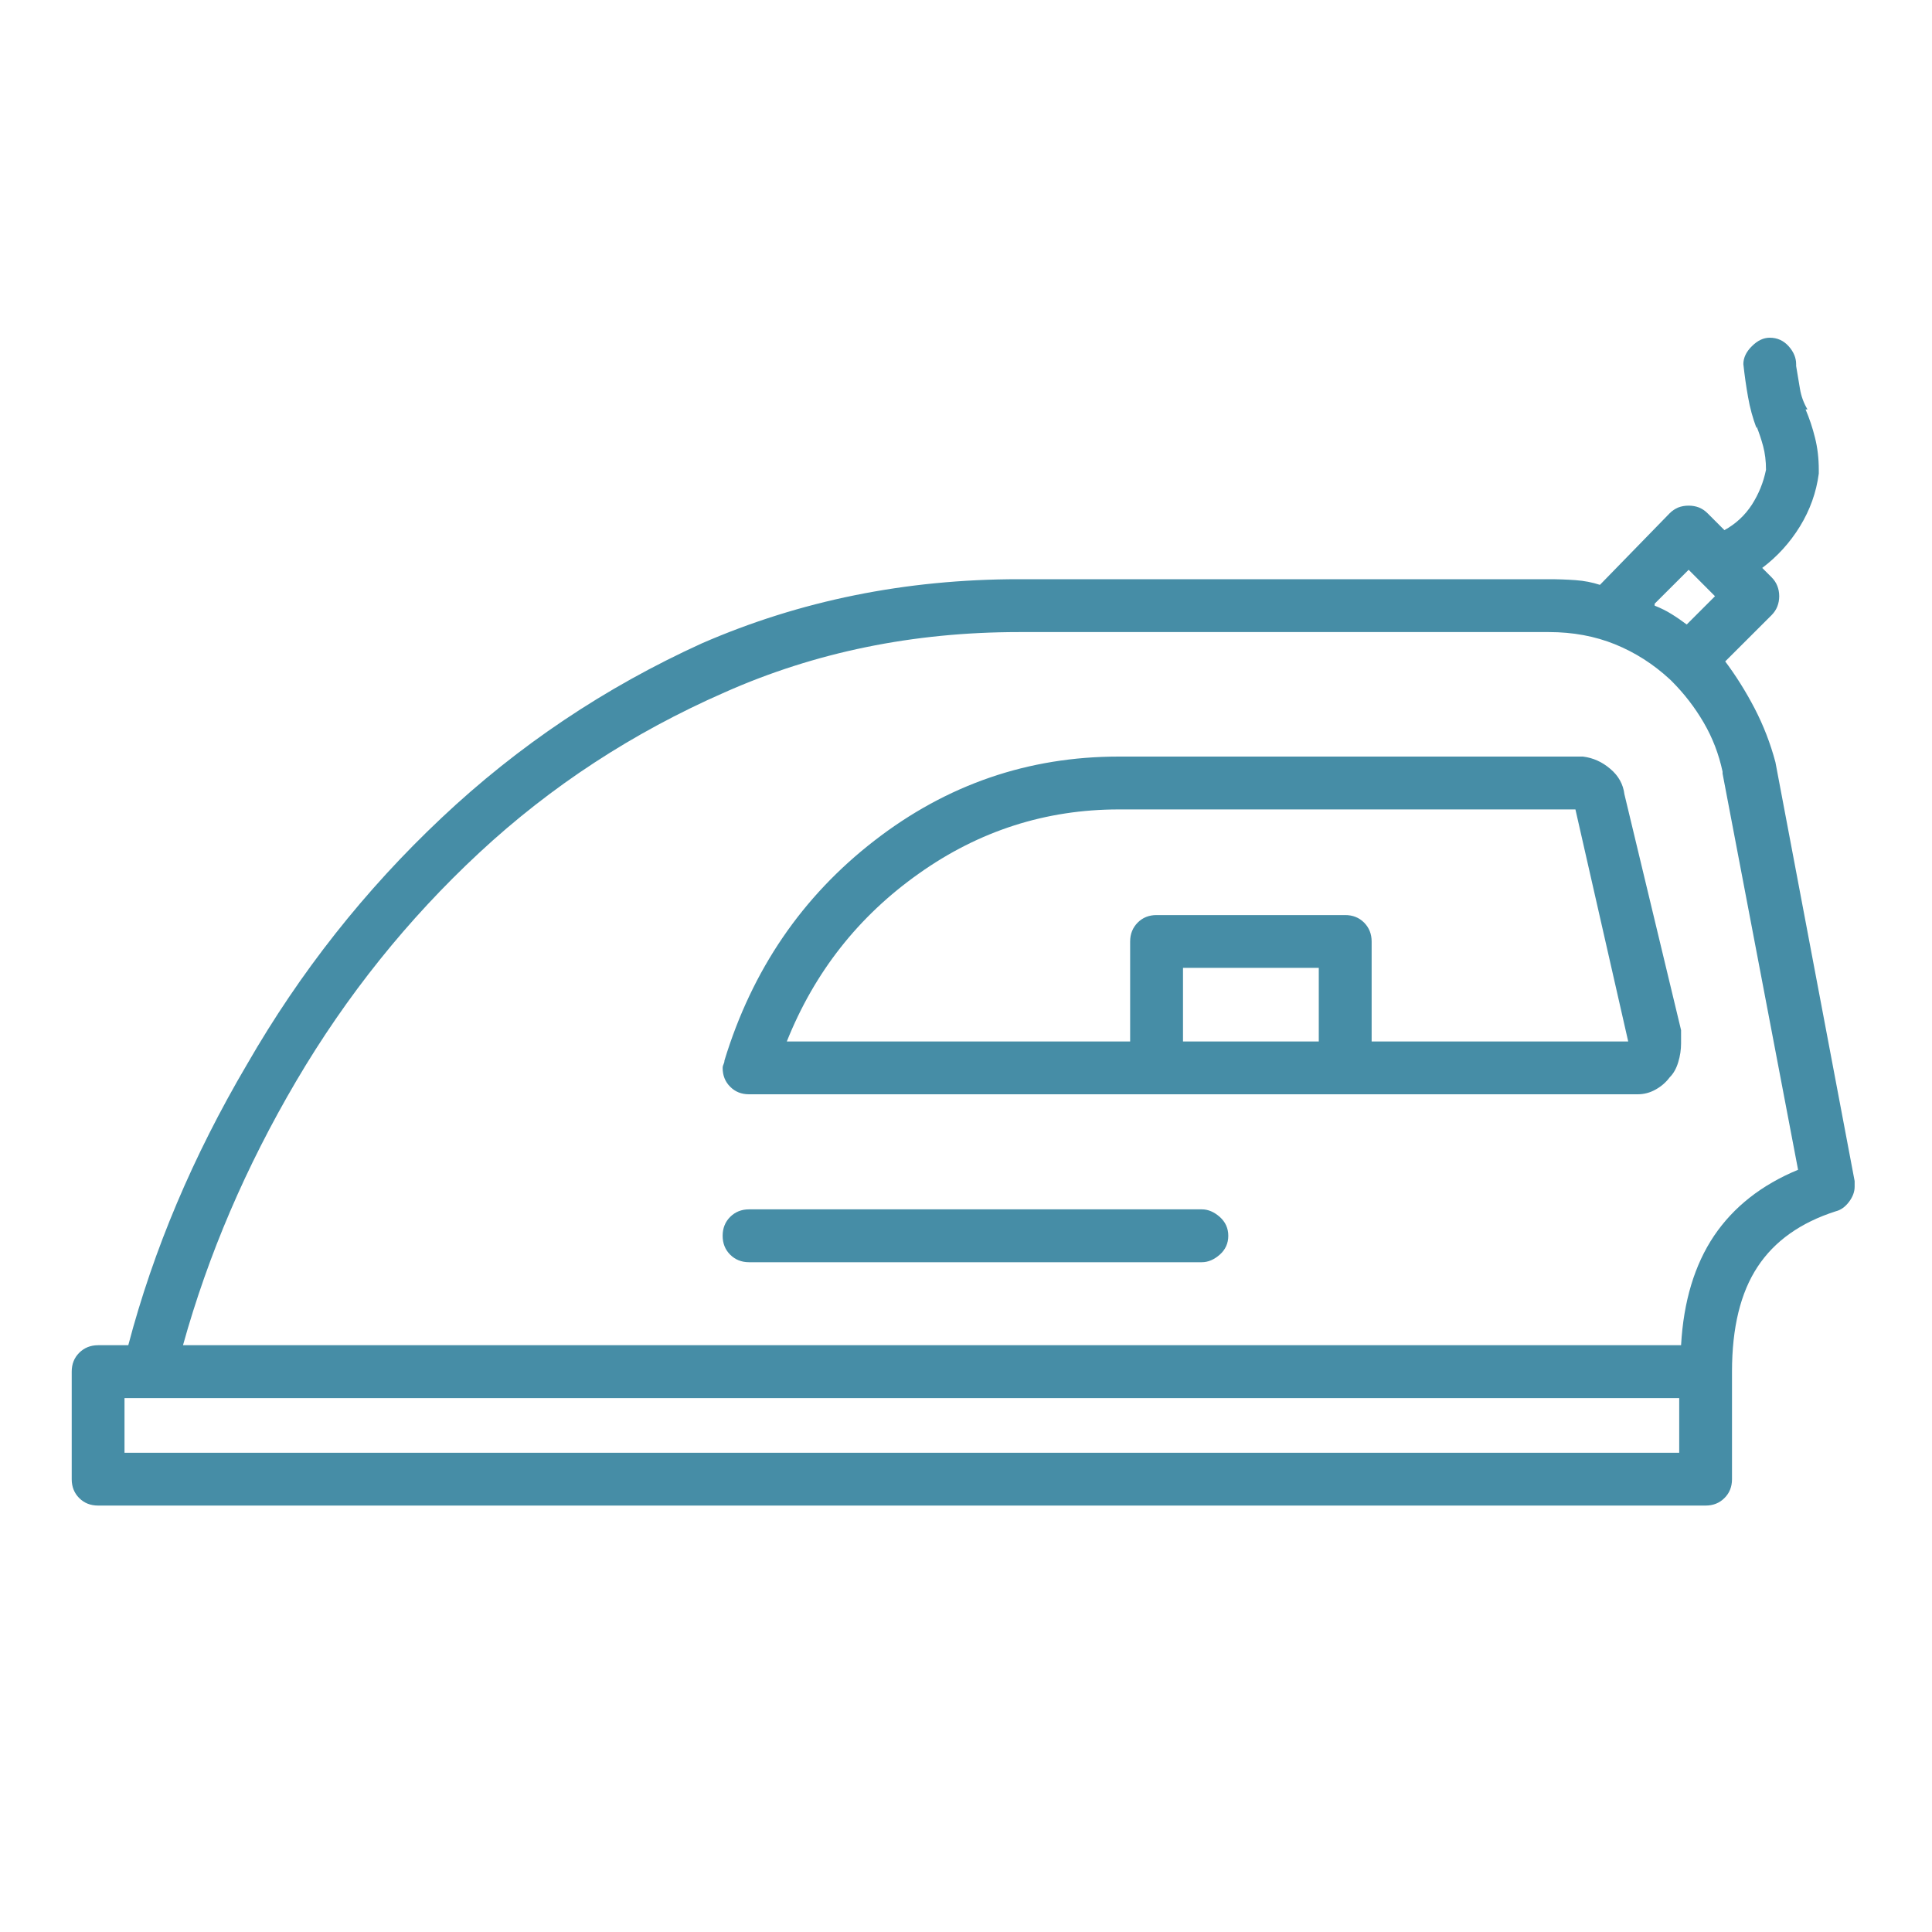 <?xml version="1.0" encoding="UTF-8"?>
<svg xmlns="http://www.w3.org/2000/svg" width="25" height="25" viewBox="0 0 25 25" fill="none">
  <path d="M23.999 15.283L22.974 9.863C22.909 9.619 22.819 9.387 22.705 9.167C22.591 8.948 22.461 8.74 22.314 8.545V8.569L22.925 7.959C22.957 7.926 22.982 7.89 22.998 7.849C23.014 7.808 23.023 7.764 23.023 7.715C23.023 7.666 23.014 7.621 22.998 7.581C22.982 7.54 22.957 7.503 22.925 7.471L22.803 7.349C22.998 7.202 23.161 7.023 23.291 6.812C23.421 6.6 23.503 6.372 23.535 6.128C23.535 6.112 23.535 6.099 23.535 6.091C23.535 6.083 23.535 6.079 23.535 6.079C23.535 5.933 23.519 5.794 23.486 5.664C23.454 5.534 23.413 5.412 23.364 5.298H23.389C23.34 5.216 23.307 5.127 23.291 5.029C23.275 4.932 23.259 4.834 23.242 4.736V4.712C23.242 4.631 23.21 4.553 23.145 4.48C23.079 4.407 22.998 4.37 22.9 4.37C22.819 4.37 22.742 4.407 22.669 4.48C22.595 4.553 22.559 4.631 22.559 4.712C22.575 4.858 22.595 5.001 22.62 5.139C22.644 5.278 22.681 5.412 22.73 5.542V5.518C22.762 5.599 22.791 5.684 22.815 5.774C22.839 5.863 22.852 5.965 22.852 6.079C22.819 6.242 22.758 6.392 22.669 6.531C22.579 6.669 22.461 6.779 22.314 6.86L22.095 6.641C22.062 6.608 22.026 6.584 21.985 6.567C21.944 6.551 21.899 6.543 21.851 6.543C21.802 6.543 21.757 6.551 21.716 6.567C21.676 6.584 21.639 6.608 21.606 6.641L20.703 7.568C20.605 7.536 20.5 7.515 20.386 7.507C20.272 7.499 20.158 7.495 20.044 7.495H13.184C11.719 7.495 10.352 7.772 9.082 8.325C7.829 8.895 6.706 9.648 5.713 10.584C4.72 11.519 3.882 12.581 3.198 13.77C2.498 14.958 1.986 16.17 1.66 17.407H1.27C1.172 17.407 1.09 17.44 1.025 17.505C0.96 17.57 0.928 17.651 0.928 17.749V19.141C0.928 19.238 0.96 19.32 1.025 19.385C1.09 19.45 1.172 19.482 1.27 19.482H22.07C22.168 19.482 22.249 19.45 22.314 19.385C22.38 19.32 22.412 19.238 22.412 19.141V17.822C22.412 17.806 22.412 17.794 22.412 17.786C22.412 17.777 22.412 17.765 22.412 17.749C22.412 17.179 22.522 16.728 22.742 16.394C22.961 16.06 23.299 15.82 23.755 15.674C23.82 15.658 23.877 15.617 23.926 15.552C23.975 15.487 23.999 15.421 23.999 15.356C23.999 15.34 23.999 15.328 23.999 15.32C23.999 15.312 23.999 15.3 23.999 15.283ZM21.851 7.373L22.192 7.715L21.826 8.081C21.761 8.032 21.696 7.987 21.631 7.947C21.566 7.906 21.492 7.869 21.411 7.837V7.812L21.851 7.373ZM1.611 18.799V18.091H21.729V18.799H1.611ZM21.753 17.407H2.368C2.694 16.235 3.182 15.096 3.833 13.989C4.484 12.883 5.273 11.898 6.201 11.035C7.129 10.172 8.187 9.481 9.375 8.96C10.547 8.439 11.816 8.179 13.184 8.179H20.044C20.353 8.179 20.638 8.232 20.898 8.337C21.159 8.443 21.395 8.594 21.606 8.789C21.606 8.789 21.61 8.793 21.619 8.801C21.627 8.809 21.631 8.813 21.631 8.813C21.794 8.976 21.932 9.155 22.046 9.351C22.16 9.546 22.241 9.757 22.29 9.985V10.01L23.267 15.137C22.795 15.332 22.433 15.617 22.18 15.991C21.928 16.366 21.785 16.838 21.753 17.407ZM15.552 15.649H9.692C9.595 15.649 9.513 15.682 9.448 15.747C9.383 15.812 9.351 15.894 9.351 15.991C9.351 16.089 9.383 16.17 9.448 16.235C9.513 16.3 9.595 16.333 9.692 16.333H15.552C15.633 16.333 15.71 16.3 15.784 16.235C15.857 16.17 15.894 16.089 15.894 15.991C15.894 15.894 15.857 15.812 15.784 15.747C15.71 15.682 15.633 15.649 15.552 15.649ZM21.02 10.278C21.004 10.148 20.943 10.038 20.837 9.949C20.732 9.859 20.614 9.806 20.483 9.79H20.459H14.477C13.306 9.79 12.252 10.152 11.316 10.877C10.38 11.601 9.733 12.549 9.375 13.721C9.375 13.737 9.371 13.753 9.363 13.77C9.355 13.786 9.351 13.802 9.351 13.818C9.351 13.916 9.383 13.997 9.448 14.062C9.513 14.128 9.595 14.16 9.692 14.16H21.191C21.273 14.16 21.35 14.14 21.423 14.099C21.497 14.058 21.558 14.005 21.606 13.94C21.655 13.892 21.692 13.826 21.716 13.745C21.741 13.664 21.753 13.582 21.753 13.501C21.753 13.468 21.753 13.44 21.753 13.415C21.753 13.391 21.753 13.363 21.753 13.33L21.02 10.278ZM15.308 13.477V12.524H17.065V13.477H15.308ZM17.749 13.477V12.183C17.749 12.085 17.716 12.004 17.651 11.938C17.586 11.873 17.505 11.841 17.407 11.841H14.966C14.868 11.841 14.787 11.873 14.722 11.938C14.657 12.004 14.624 12.085 14.624 12.183V13.477H10.181C10.539 12.581 11.108 11.857 11.89 11.304C12.671 10.75 13.534 10.474 14.477 10.474H20.386L21.069 13.477H17.749Z" fill="#468DA6"></path>
</svg>
